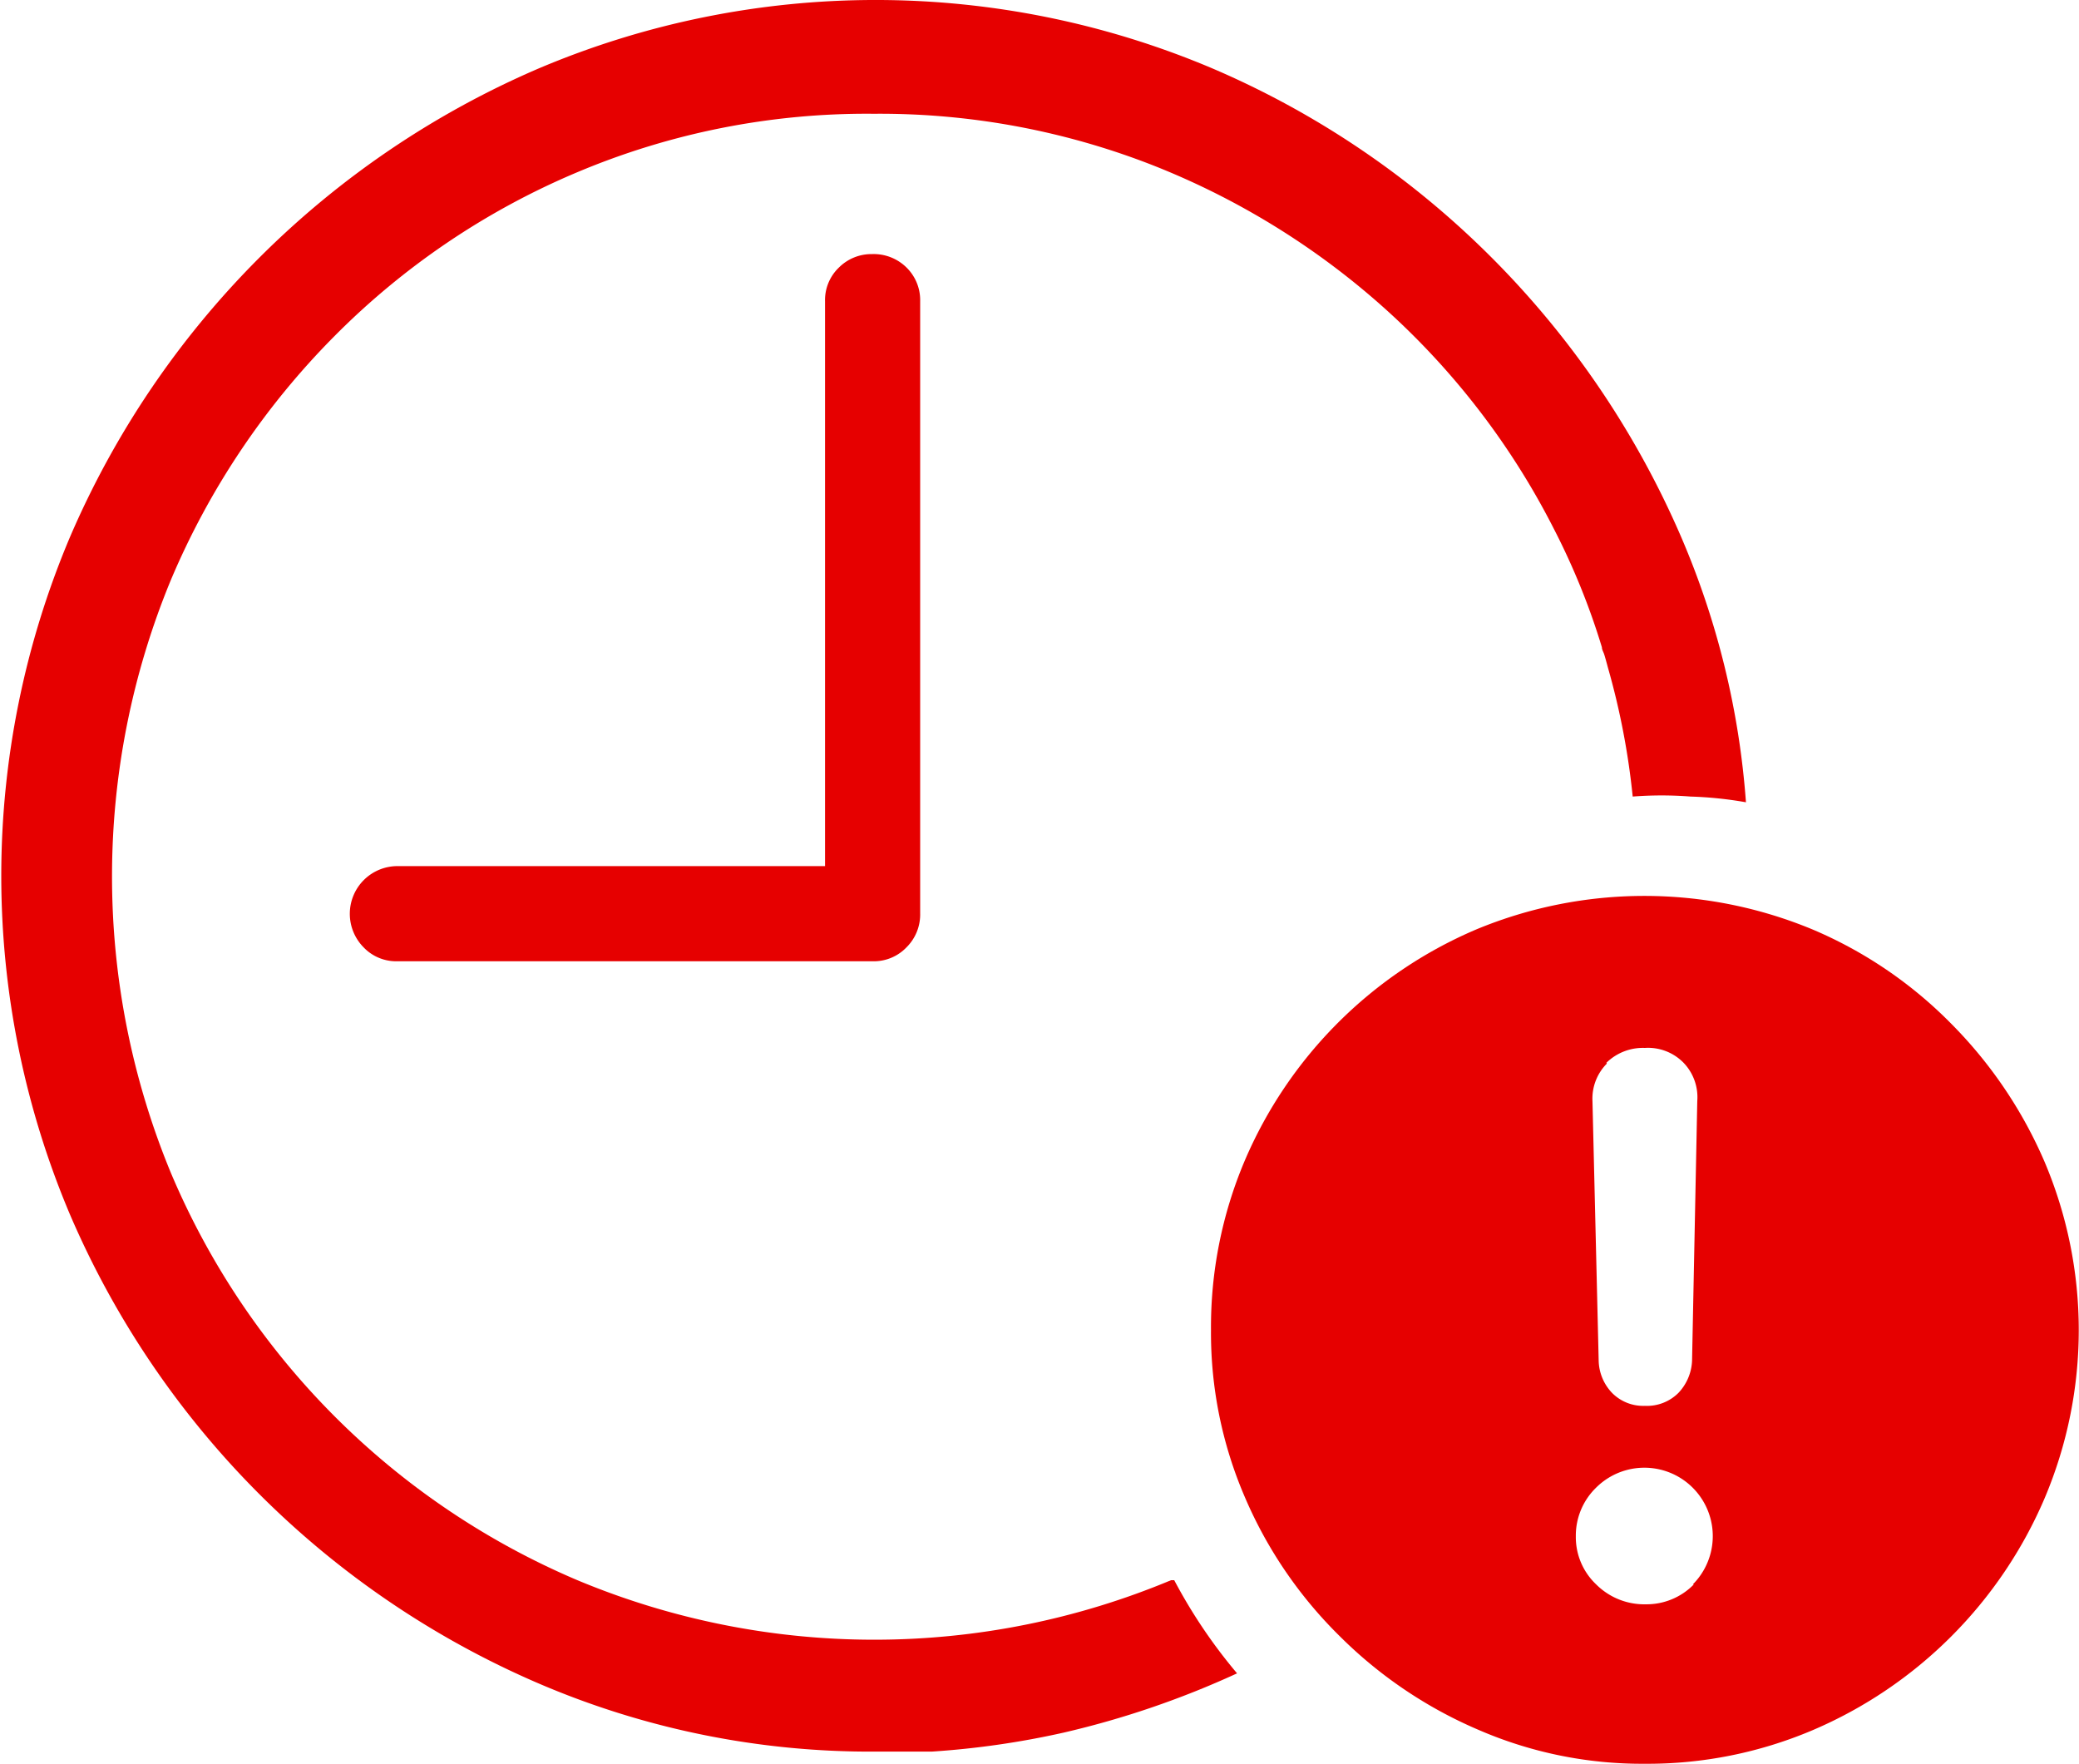 <svg id="Layer_1" data-name="Layer 1" xmlns="http://www.w3.org/2000/svg" viewBox="0 0 83.71 71.01"><defs><style>.cls-1{fill:#e60000;}</style></defs><path class="cls-1" d="M988.6,536.72A33.07,33.07,0,0,0,986,526.06a36.21,36.21,0,0,0-7.62-11.25,35.74,35.74,0,0,0-11.25-7.63,34.76,34.76,0,0,0-27.15,0,36,36,0,0,0-18.87,18.88,35,35,0,0,0,0,27.24,36,36,0,0,0,18.84,18.88,33.85,33.85,0,0,0,13.6,2.76h.39c.5,0,1,0,1.48,0l.4,0a34.4,34.4,0,0,0,5.29-.76,36.29,36.29,0,0,0,7-2.39,21.08,21.08,0,0,1-2.53-3.75l-.13,0a31,31,0,0,1-23.9,0,30.84,30.84,0,0,1-16.37-16.4,31.24,31.24,0,0,1,0-23.87,31.05,31.05,0,0,1,6.58-9.81,30.33,30.33,0,0,1,9.77-6.6A30,30,0,0,1,953.43,509h.13a30.16,30.16,0,0,1,11.25,2.11,31,31,0,0,1,9.38,5.85,30.52,30.52,0,0,1,6.68,8.76,28.42,28.42,0,0,1,1.93,4.76c0,.09.05.17.08.25s.11.37.16.56a29.86,29.86,0,0,1,1,5.2,15,15,0,0,1,2.33,0A15.47,15.47,0,0,1,988.6,536.72Z" transform="translate(-918.3 -504.42)"/><path class="cls-1" d="M1000.63,551.21a17.93,17.93,0,0,0-3.78-5.59,17.29,17.29,0,0,0-5.57-3.78,17.65,17.65,0,0,0-13.54,0,17.64,17.64,0,0,0-9.33,9.33,17.15,17.15,0,0,0-1.35,6.79,16.7,16.7,0,0,0,1.37,6.75,17.5,17.5,0,0,0,3.8,5.57,17.81,17.81,0,0,0,5.59,3.78,16.54,16.54,0,0,0,6.71,1.37,17,17,0,0,0,6.75-1.35,17.72,17.72,0,0,0,9.35-9.35,17.36,17.36,0,0,0,0-13.52Zm-17.65-4a2.1,2.1,0,0,1,1.55-.6,2,2,0,0,1,1.56.6,2,2,0,0,1,.55,1.54l-.21,10.45a2,2,0,0,1-.55,1.3,1.79,1.79,0,0,1-1.35.52,1.76,1.76,0,0,1-1.32-.52,1.94,1.94,0,0,1-.54-1.3l-.25-10.45A2,2,0,0,1,983,547.24Zm3.52,21a2.66,2.66,0,0,1-1.93.8,2.74,2.74,0,0,1-2-.8,2.62,2.62,0,0,1-.82-1.94,2.69,2.69,0,0,1,.81-1.95,2.75,2.75,0,1,1,3.9,3.89Z" transform="translate(-918.3 -504.42)"/><path class="cls-1" d="M932.94,542.56a1.92,1.92,0,0,1,1.38-3.27h17.2V516.55a1.81,1.81,0,0,1,.56-1.36,1.85,1.85,0,0,1,1.33-.54,1.88,1.88,0,0,1,1.39.54,1.84,1.84,0,0,1,.55,1.36v24.64a1.86,1.86,0,0,1-.55,1.37,1.82,1.82,0,0,1-1.39.56H934.32A1.81,1.81,0,0,1,932.94,542.56Z" transform="translate(-918.3 -504.42)"/></svg>